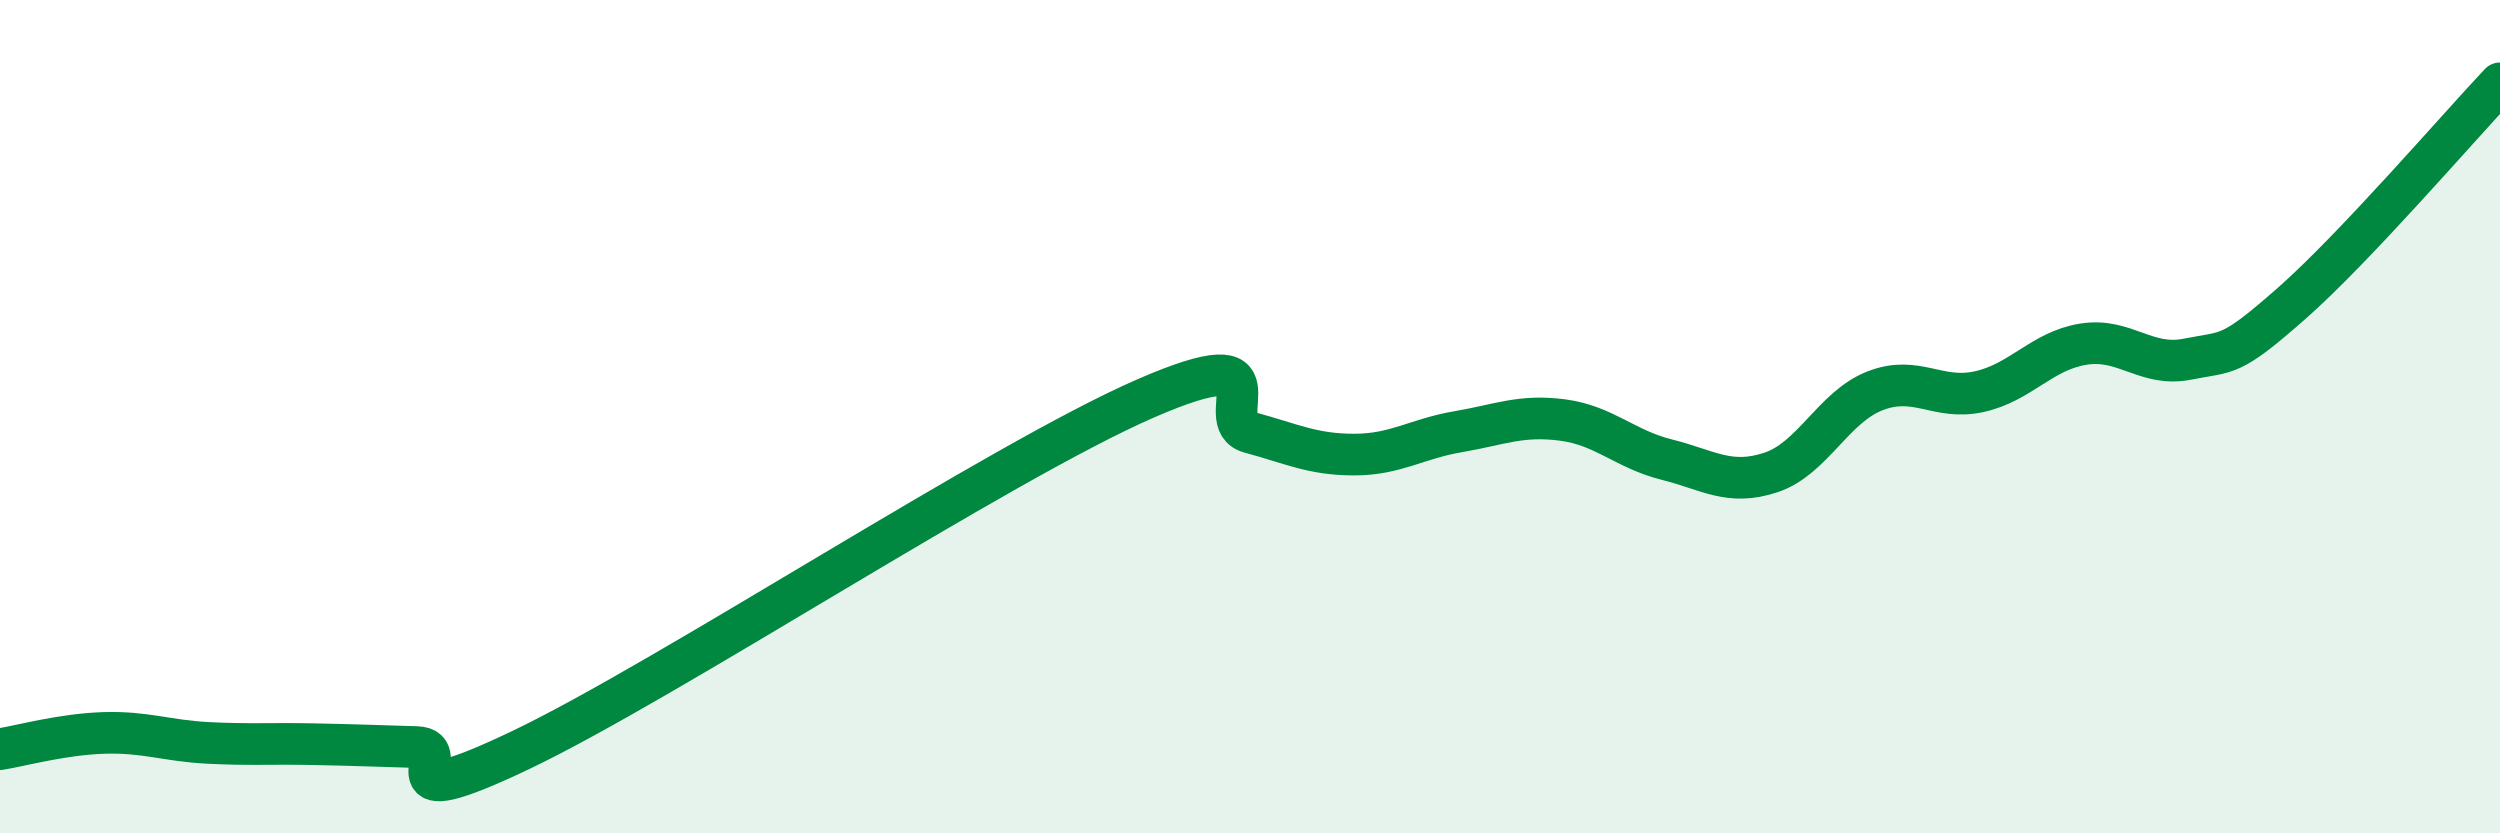 
    <svg width="60" height="20" viewBox="0 0 60 20" xmlns="http://www.w3.org/2000/svg">
      <path
        d="M 0,17.98 C 0.5,17.9 1.5,17.62 2.5,17.59 C 3.5,17.56 4,17.78 5,17.83 C 6,17.88 6.5,17.84 7.5,17.86 C 8.5,17.88 9,17.9 10,17.93 C 11,17.96 9,19.67 12.5,18 C 16,16.33 24,11.08 27.5,9.56 C 31,8.04 29,10.11 30,10.38 C 31,10.65 31.5,10.91 32.5,10.91 C 33.5,10.91 34,10.53 35,10.36 C 36,10.19 36.5,9.95 37.5,10.08 C 38.5,10.21 39,10.78 40,11.03 C 41,11.28 41.5,11.67 42.5,11.34 C 43.5,11.01 44,9.77 45,9.38 C 46,8.99 46.5,9.62 47.5,9.4 C 48.5,9.18 49,8.42 50,8.26 C 51,8.1 51.5,8.82 52.5,8.62 C 53.5,8.42 53.5,8.6 55,7.28 C 56.5,5.96 59,3.06 60,2L60 20L0 20Z"
        fill="#008740"
        opacity="0.1"
        stroke-linecap="round"
        stroke-linejoin="round"
      />
      <path
        d="M 0,17.98 C 0.5,17.9 1.5,17.62 2.5,17.59 C 3.5,17.56 4,17.78 5,17.83 C 6,17.88 6.5,17.84 7.5,17.86 C 8.5,17.88 9,17.9 10,17.93 C 11,17.96 9,19.67 12.5,18 C 16,16.33 24,11.08 27.5,9.56 C 31,8.04 29,10.11 30,10.38 C 31,10.65 31.5,10.91 32.5,10.91 C 33.5,10.91 34,10.53 35,10.36 C 36,10.19 36.5,9.95 37.5,10.08 C 38.5,10.21 39,10.78 40,11.03 C 41,11.28 41.5,11.67 42.5,11.34 C 43.5,11.01 44,9.77 45,9.38 C 46,8.99 46.5,9.62 47.5,9.4 C 48.5,9.18 49,8.42 50,8.26 C 51,8.1 51.5,8.82 52.5,8.62 C 53.5,8.42 53.5,8.6 55,7.28 C 56.5,5.96 59,3.06 60,2"
        stroke="#008740"
        stroke-width="1"
        fill="none"
        stroke-linecap="round"
        stroke-linejoin="round"
      />
    </svg>
  